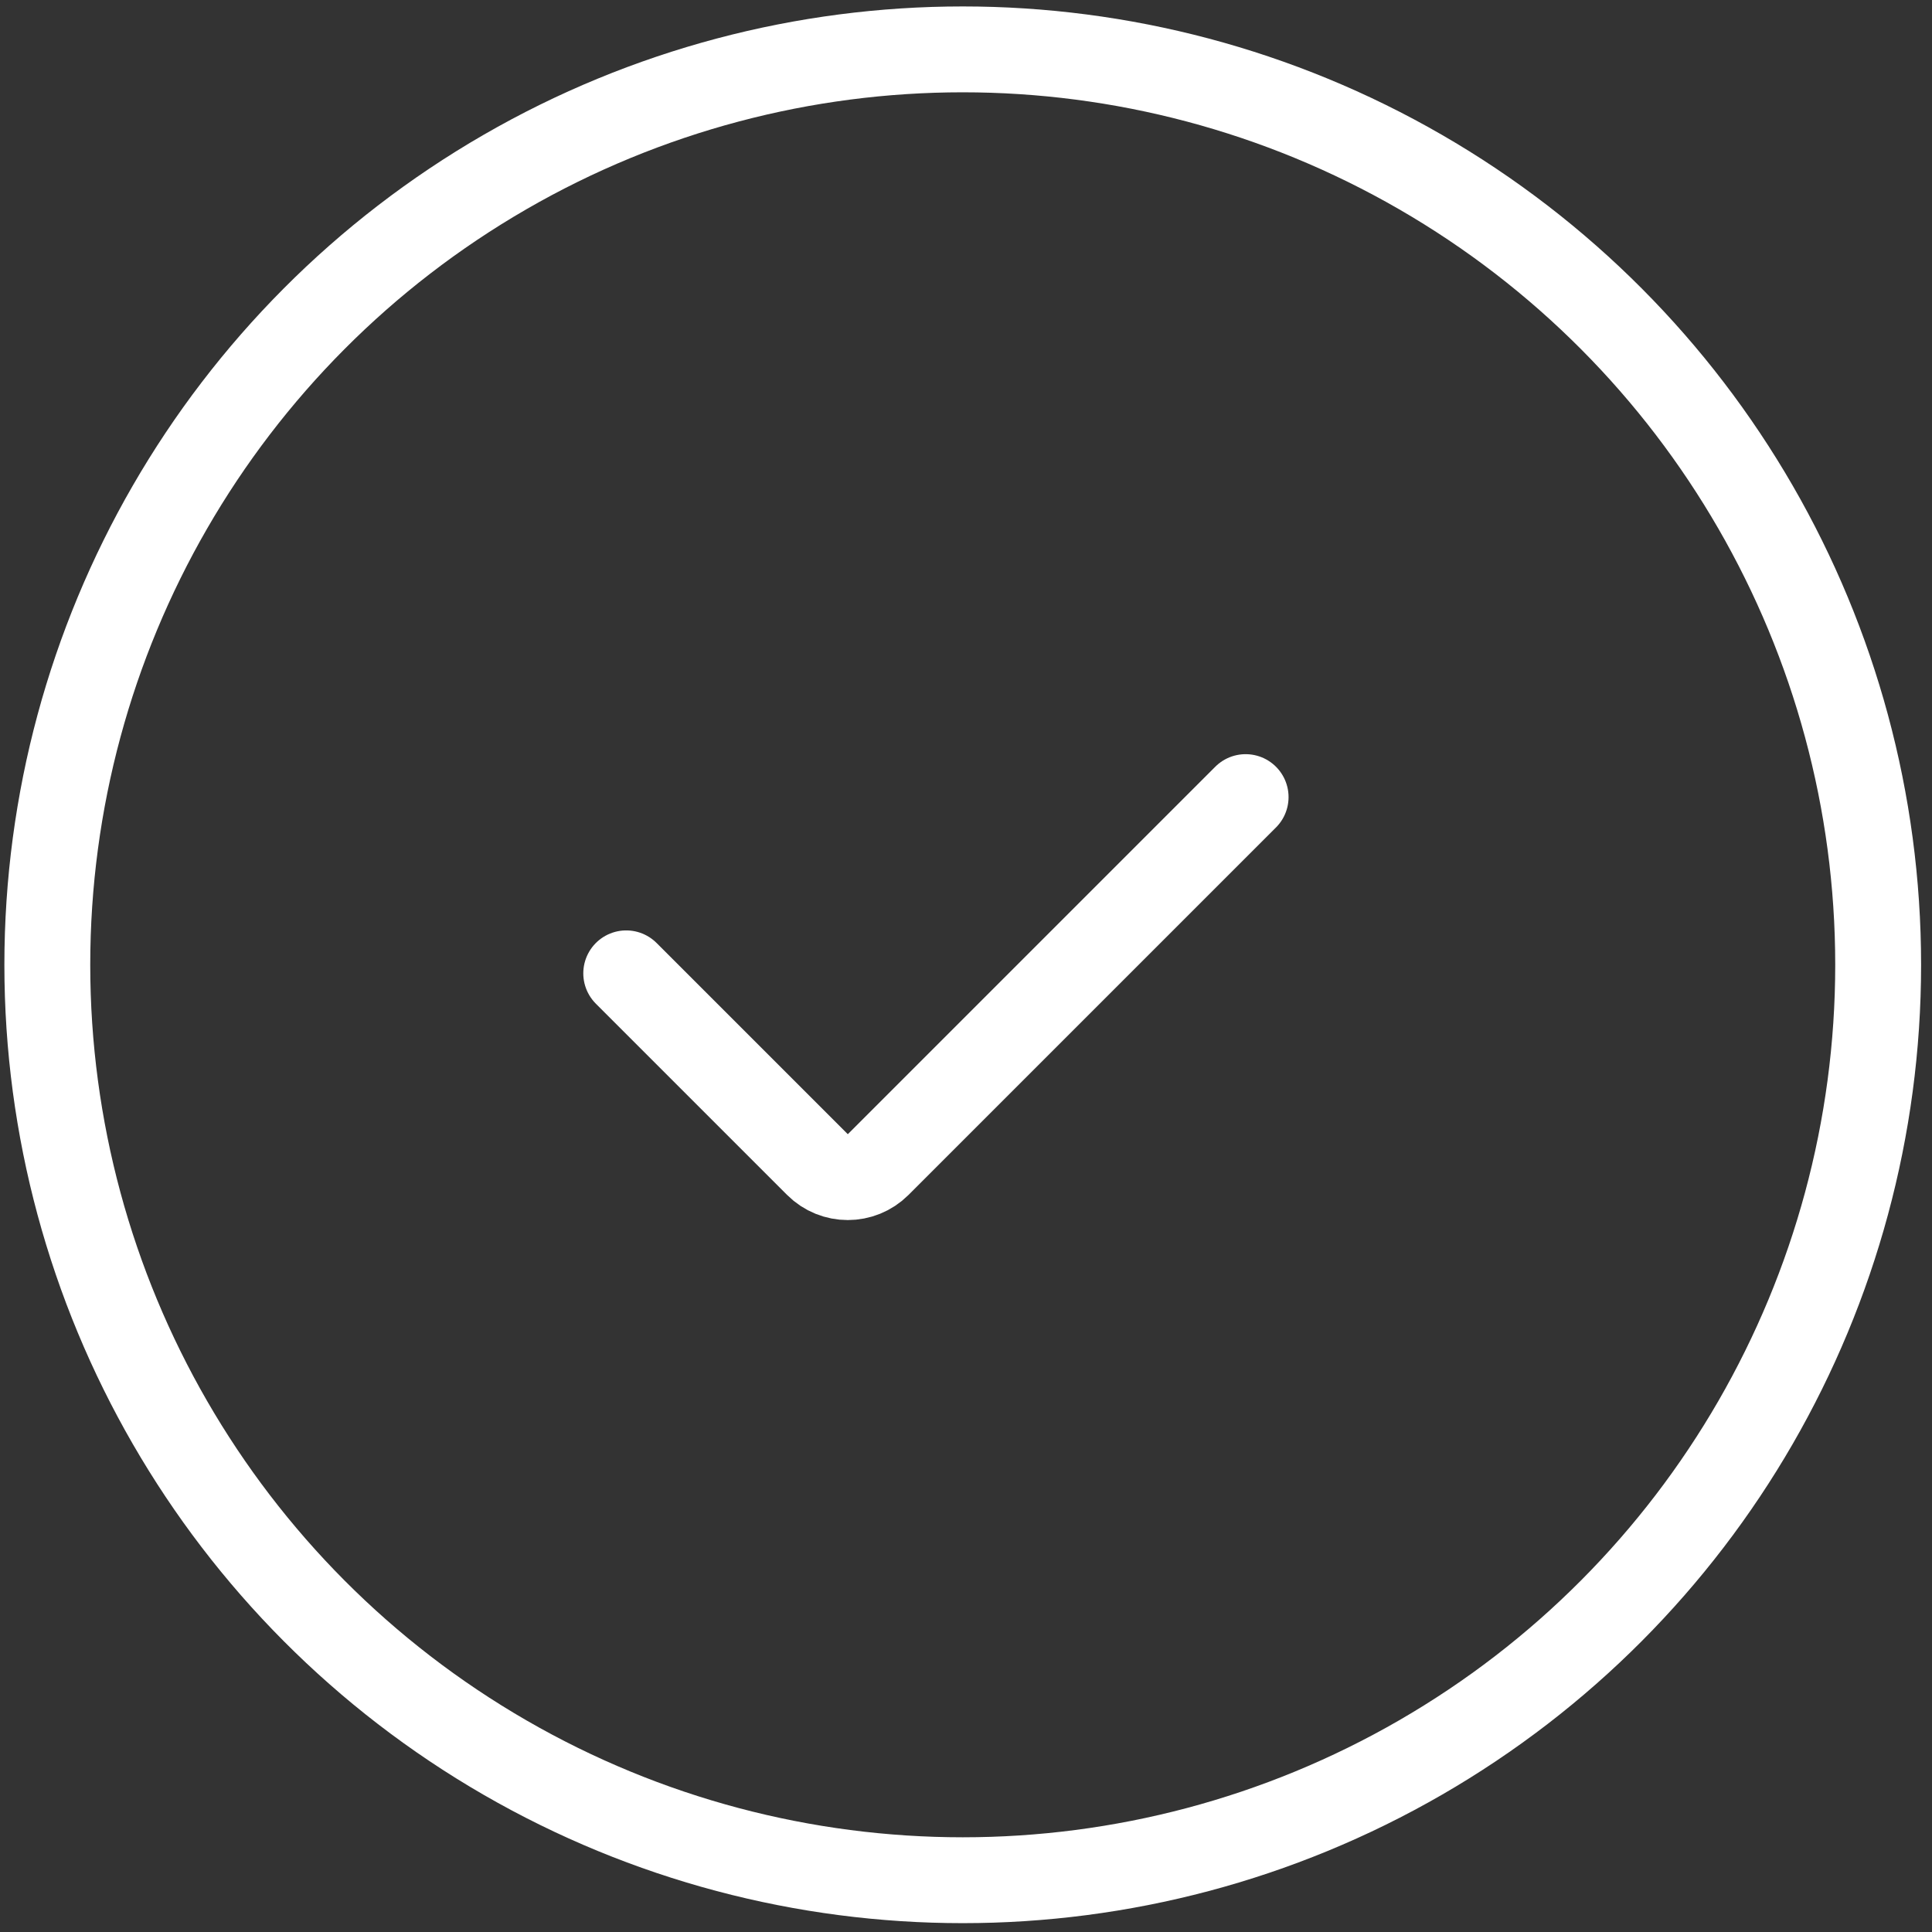 <svg width="45" height="45" viewBox="0 0 45 45" fill="none" xmlns="http://www.w3.org/2000/svg">
<rect x="0" y="0" width="45" height="45" fill="#333333" stroke="none"/>
<path d="M14.586 22.671L19.04 27.125C19.43 27.515 20.063 27.515 20.454 27.125L29.013 18.566" stroke="white" stroke-width="2" stroke-linecap="round"/>
<circle cx="22.424" cy="22.472" r="21.322" stroke="white" stroke-width="2"/>
</svg>
